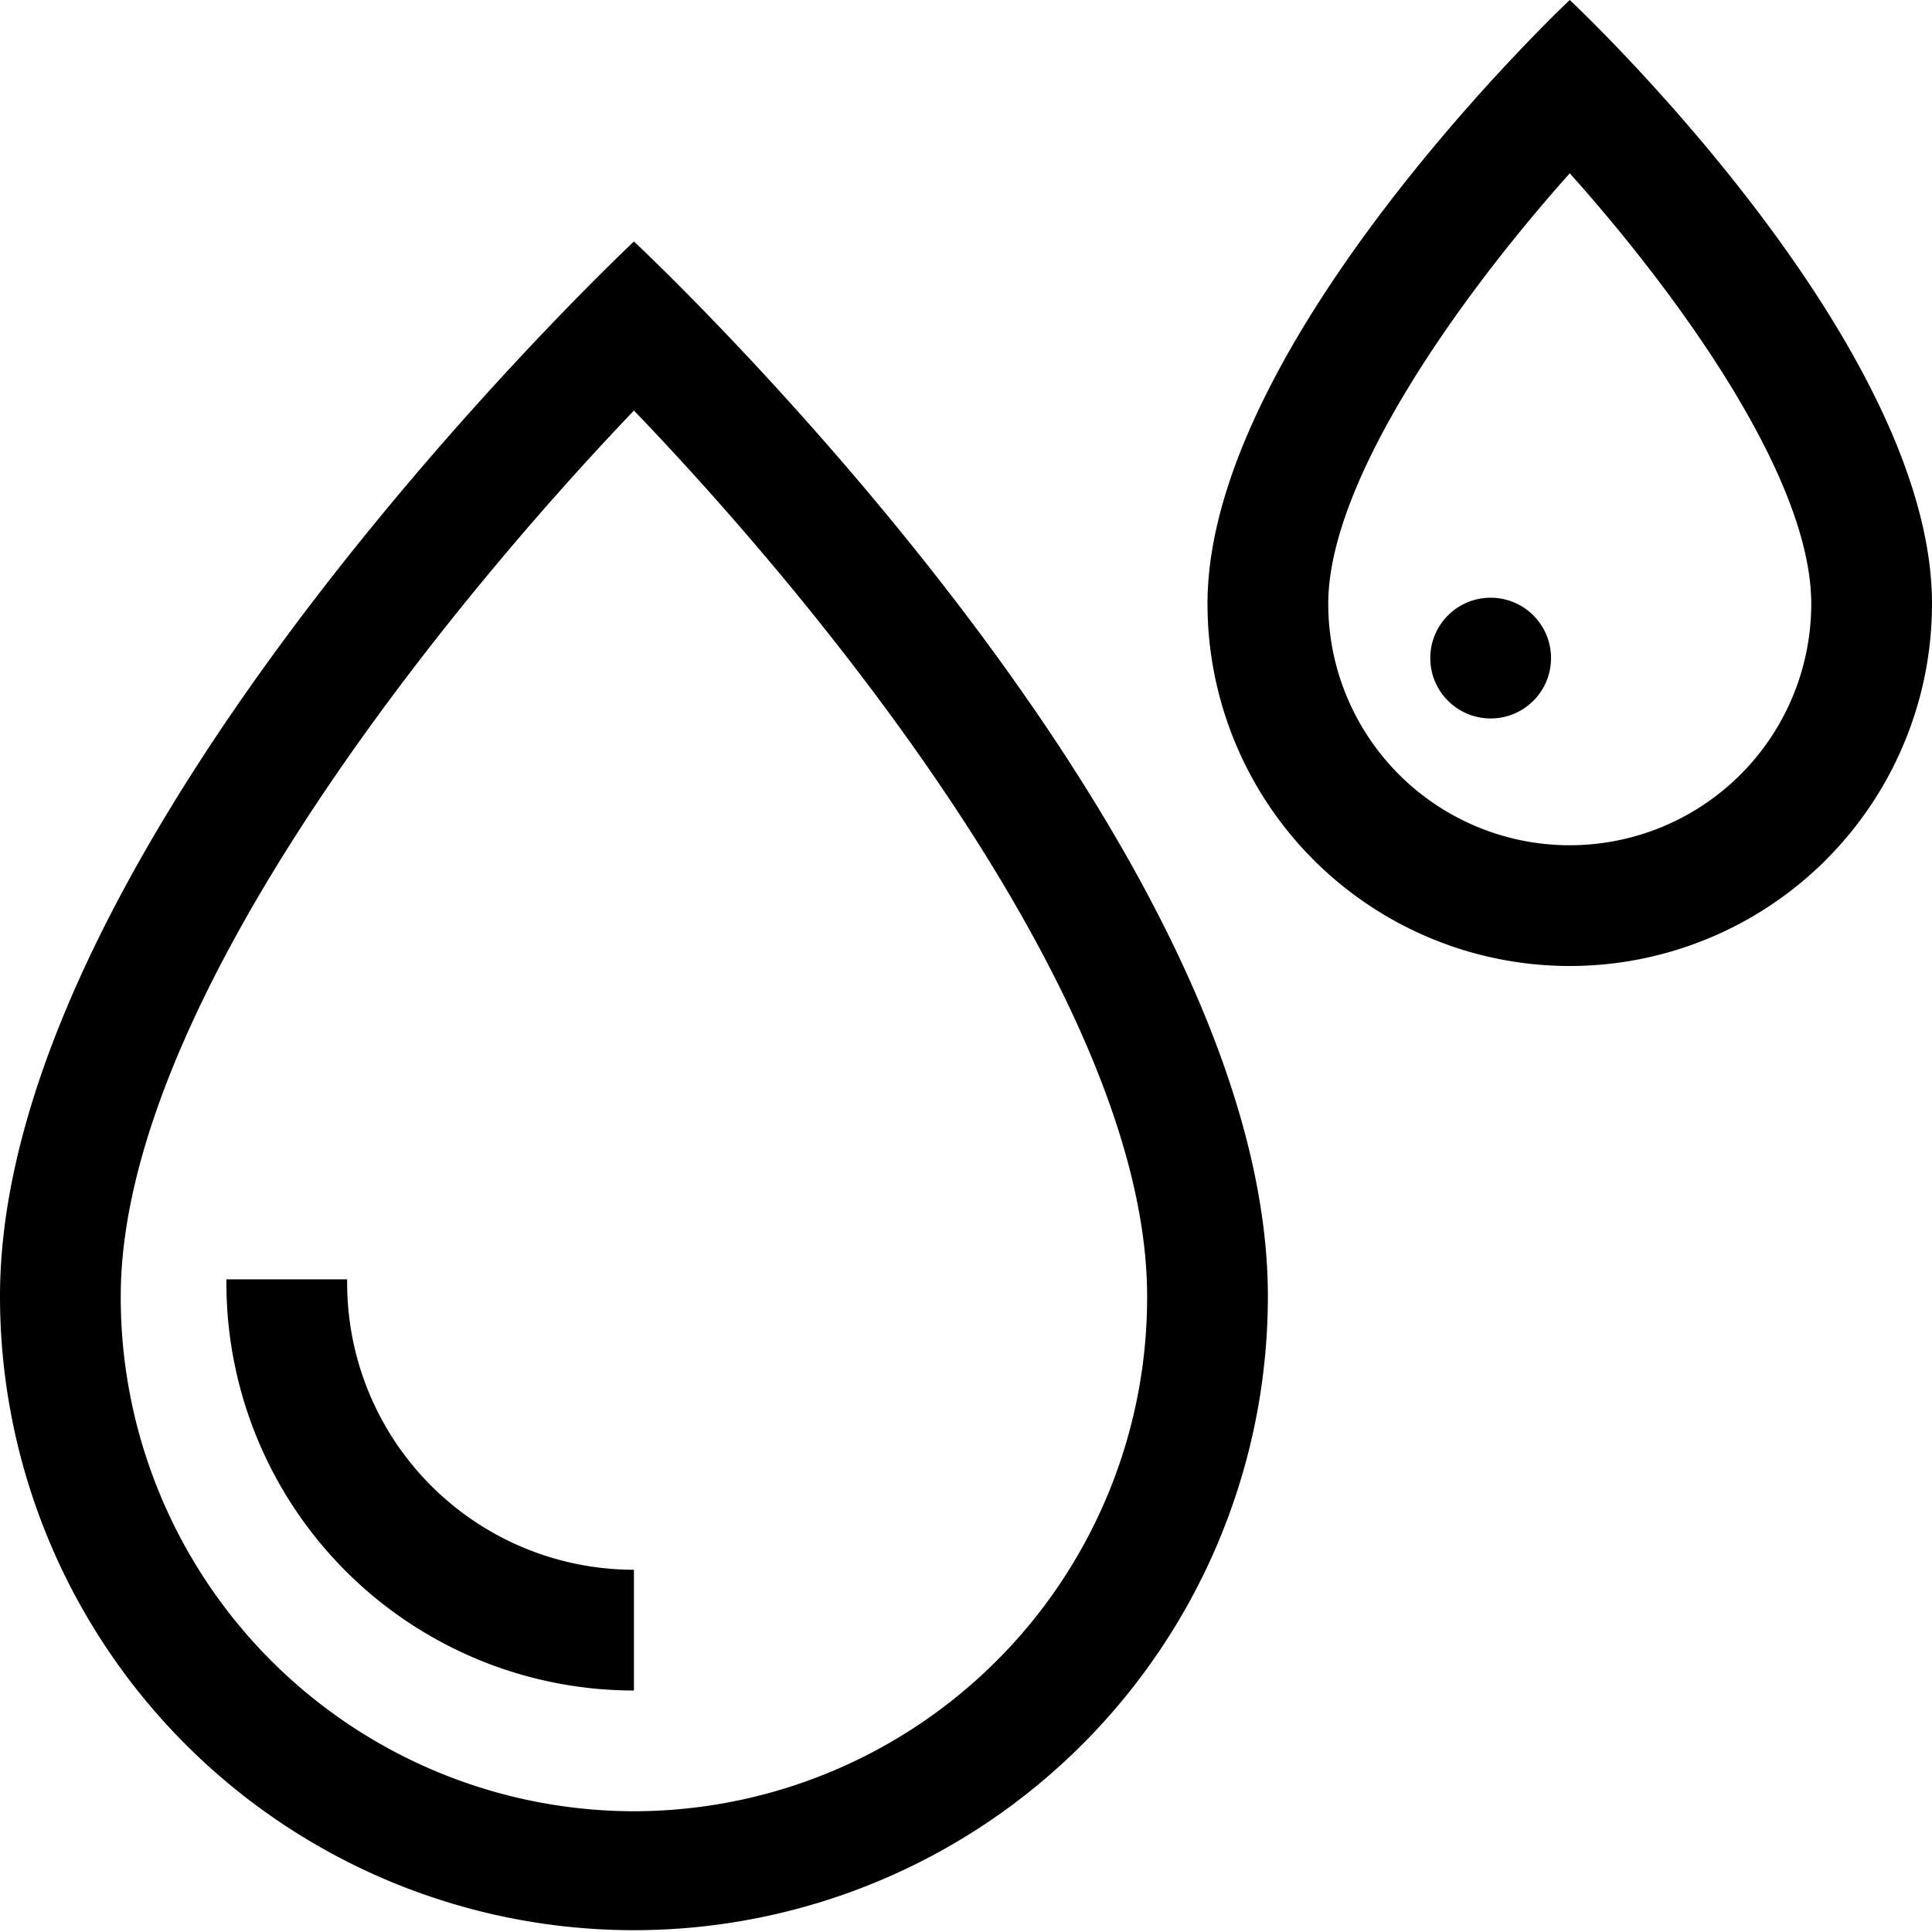 <svg xmlns="http://www.w3.org/2000/svg" viewBox="0 0 32 32"><g id="Layer_129" data-name="Layer 129"><circle cx="24.69" cy="10.9" r="1"/><path d="M10.5,4S0,13.84,0,21.47a10.5,10.5,0,0,0,21,0C21,13.79,10.5,4,10.5,4Zm0,26A8.51,8.51,0,0,1,2,21.47c0-4.76,5.28-11.3,8.5-14.67,3.22,3.35,8.5,9.86,8.5,14.67A8.51,8.51,0,0,1,10.5,30Z"/><path d="M26,0s-6,5.64-6,10a6,6,0,0,0,12,0C32,5.61,26,0,26,0Zm0,14a4,4,0,0,1-4-4c0-2,2.1-5,4-7.13,1.71,1.91,4,5,4,7.13A4,4,0,0,1,26,14Z"/><path d="M5.75,21.27v-.08h-2s0,0,0,.08A6.75,6.75,0,0,0,10.5,28V26A4.75,4.75,0,0,1,5.75,21.27Z"/></g></svg>
